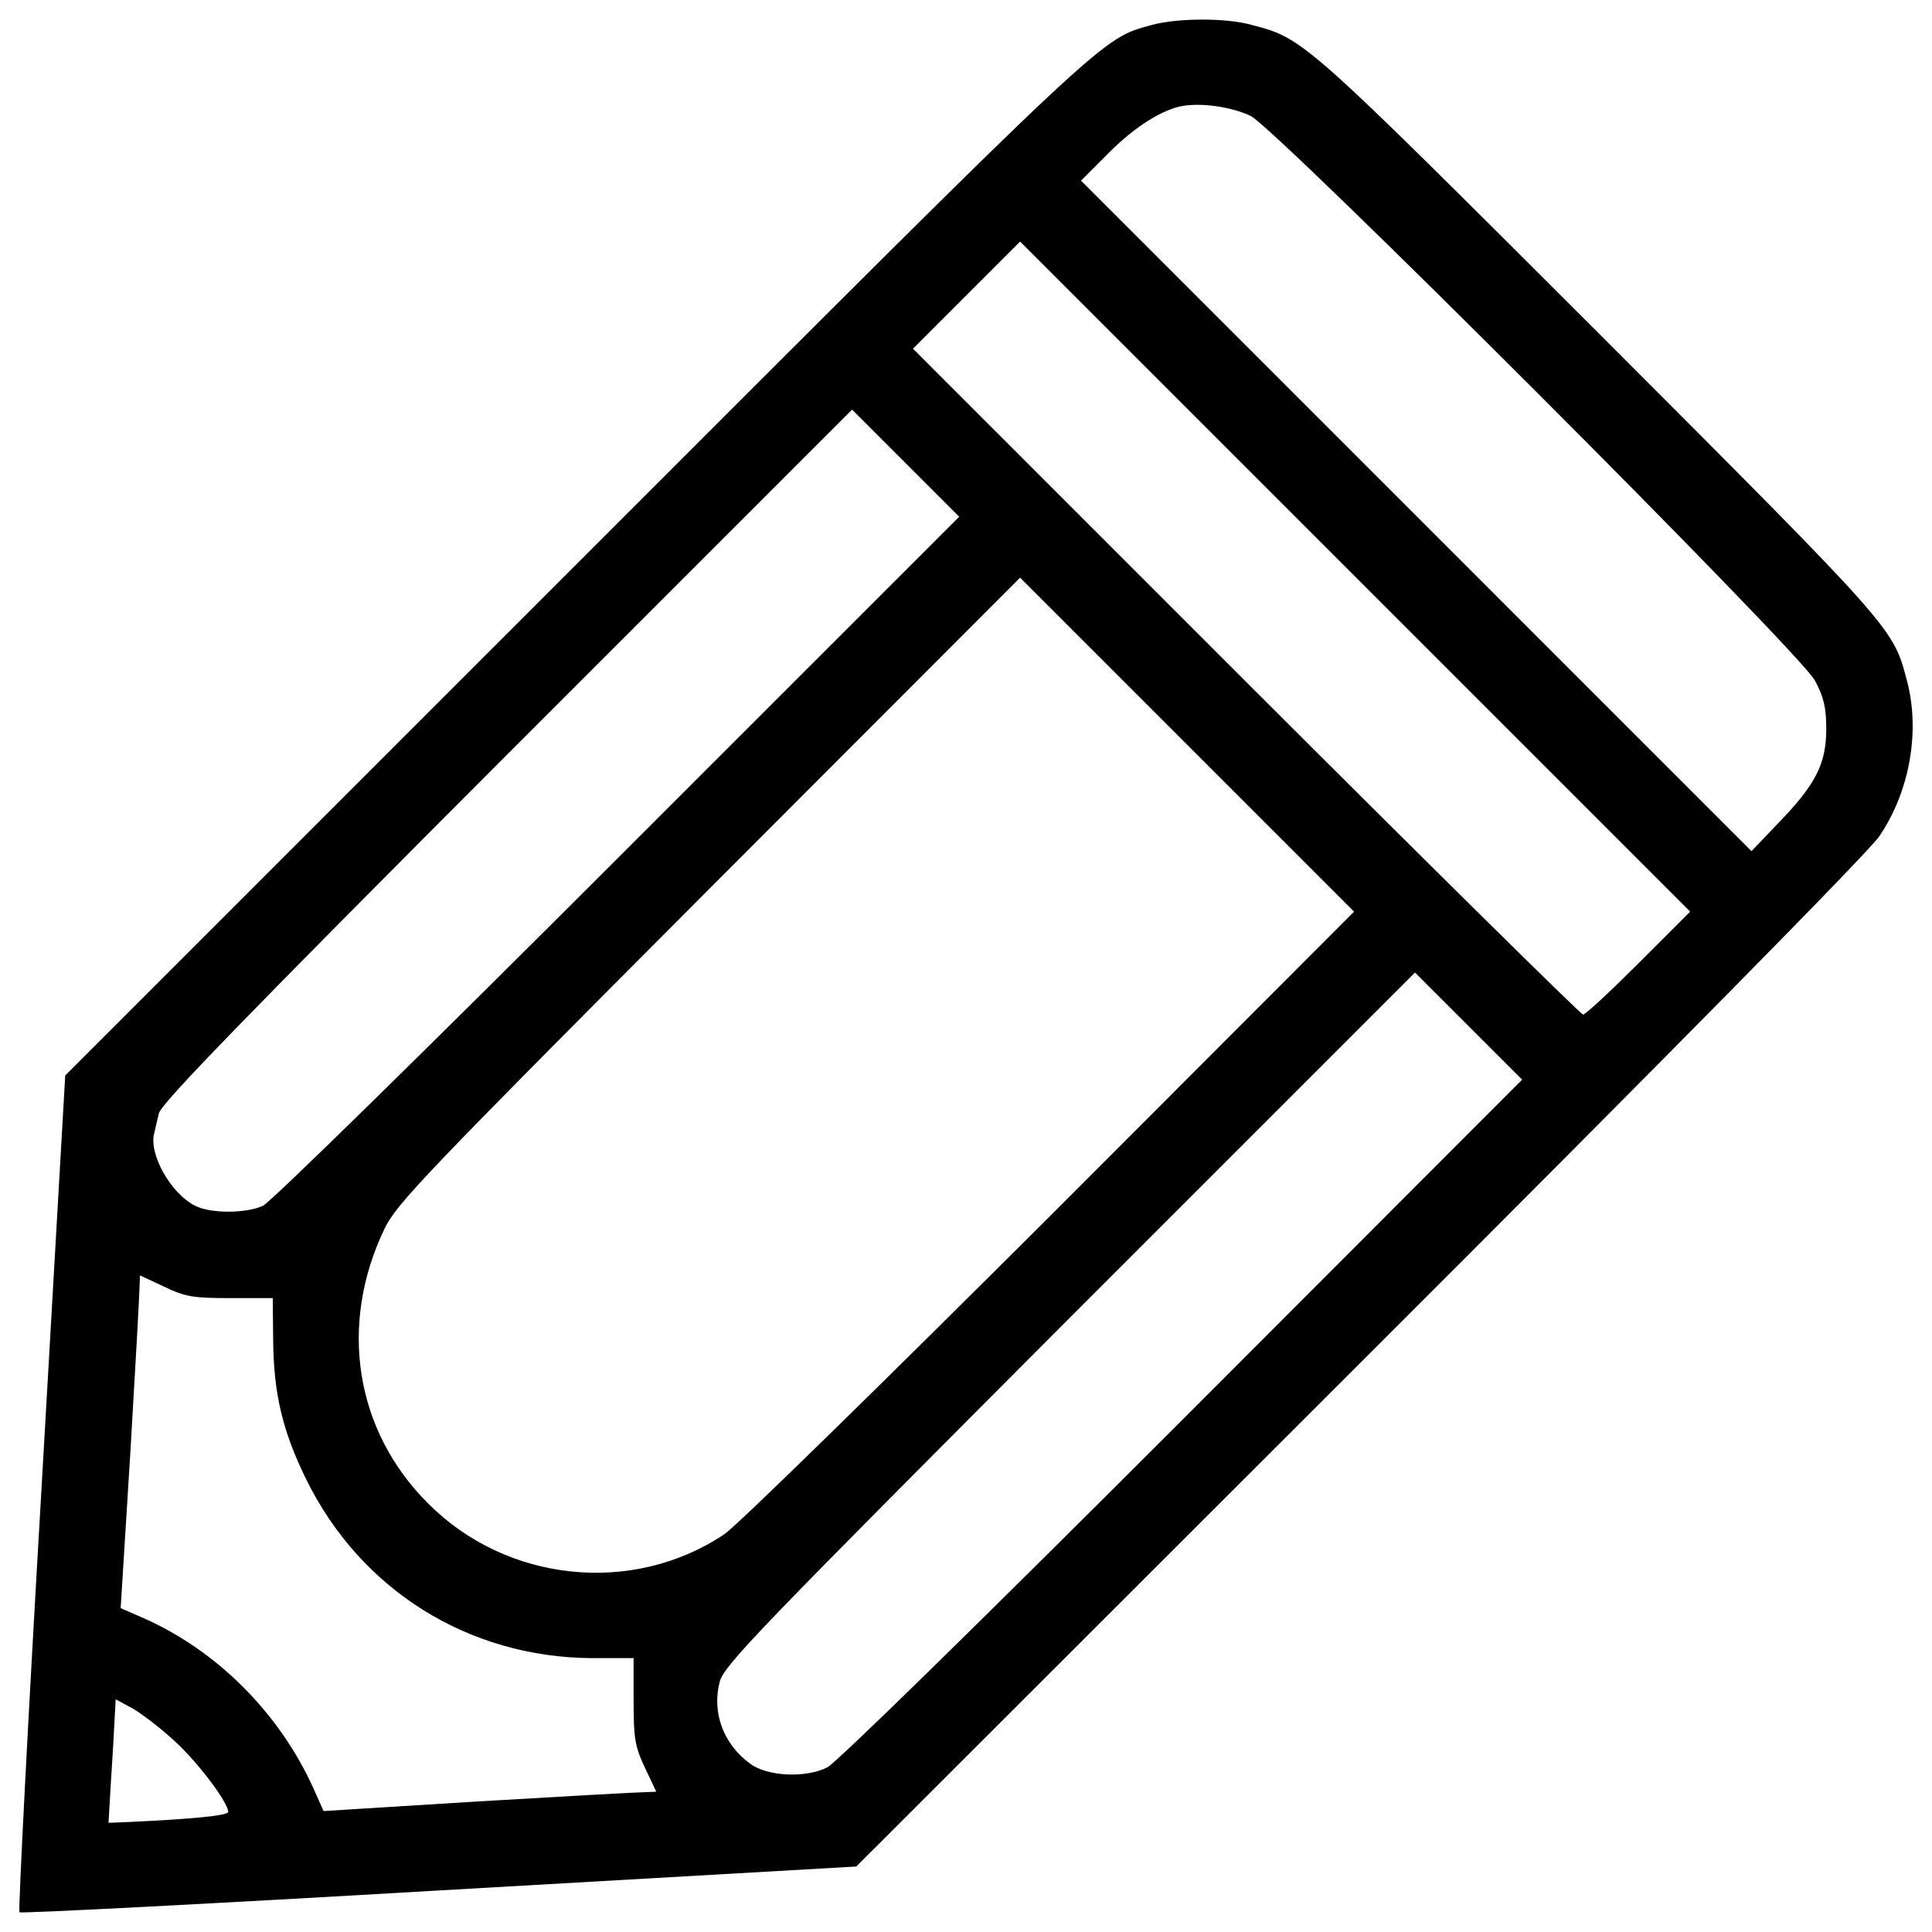 <svg enable-background="new 0 0 1000 1000" viewBox="0 0 1000 1000" xmlns="http://www.w3.org/2000/svg"><g><g transform="matrix(.1 0 0 -.1 0 511)"><path d="m5965 4981.7c-271.8-76.1-187 2.2-2981.1-2792l-2646.3-2646.3-124-2159.2c-69.5-1187.2-119.5-2163.5-113-2172.2 8.7-6.5 985 43.5 2172.3 113.1l2159.1 123.9 2605 2602.8c1585.1 1583 2637.5 2650.6 2689.7 2728.9 158.7 232.7 213.1 545.8 143.5 806.7-71.8 274-63 263.1-1596 1798.3-1535.1 1532.9-1524.2 1524.2-1798.2 1596-132.7 36.9-380.5 34.8-511 0zm508.8-471.9c134.8-67.4 2846.3-2778.9 2920.2-2922.4 45.7-84.8 58.7-139.2 58.7-250.1 0-180.5-54.4-287-245.7-484.9l-141.3-147.9-1735.2 1735.3-1735.2 1735.2 126.1 126.1c132.6 137 269.6 228.3 380.5 256.6 100.1 23.9 267.5 2.1 371.9-47.9zm2009.2-4383.6c-147.9-147.9-276.2-267.5-289.2-267.5-10.9 0-798 776.3-1743.9 1722.1l-1724.3 1724.4 276.2 276.2 278.3 278.3 1733-1733 1735.2-1735.2zm-5283.9 543.6c-972-972-1798.2-1783-1837.4-1800.4-87-41.3-274-41.3-352.3 0-126 63-241.3 269.6-210.8 376.1 4.4 19.6 15.2 67.4 23.9 102.2 10.9 50 456.6 508.8 1800.4 1854.8l1787.4 1787.4 276.2-276.2 278.3-278.3zm2239.7-1850.4c-865.4-863.3-1624.3-1606.9-1689.5-1650.4-474-317.5-1126.4-250.1-1533 158.8-378.3 376.2-465.3 924.1-226.1 1422.1 60.9 128.3 206.6 280.5 1678.6 1756.9l1611.2 1613.3 863.3-863.3 865.4-865.4zm684.9-1054.6c-1052.4-1052.5-1791.7-1776.5-1841.7-1802.6-110.9-56.5-311-47.8-400.1 19.6-139.2 102.2-197.9 265.3-156.6 424 21.7 84.8 213.1 280.5 1811.3 1883l1787.4 1787.4 276.2-276.2 278.3-278.3zm-4931.6 626.2h219.6l2.2-217.4c2.2-274 47.8-469.7 169.6-717.6 280.5-574.1 839.3-924.1 1478.6-928.5h217.4v-221.8c0-193.5 6.5-234.8 58.7-345.7l58.8-124-58.7-2.2c-32.6 0-419.7-21.7-861.1-47.8l-802.4-50-54.4 121.8c-176.1 387-498 708.9-876.3 876.3l-119.6 52.2 50 802.4c26.1 441.4 47.8 828.4 47.8 861.1l2.2 58.7 126.1-58.7c108.9-52.3 150.2-58.8 341.5-58.8zm-287-2294c119.6-108.7 276.2-317.5 276.2-365.3 0-19.6-191.3-37-511-52.2l-108.7-4.4 4.4 73.9c2.2 41.3 10.9 187 19.6 321.8l13.1 243.5 89.1-47.8c47.7-28.2 147.7-104.3 217.3-169.5z"/></g></g></svg>